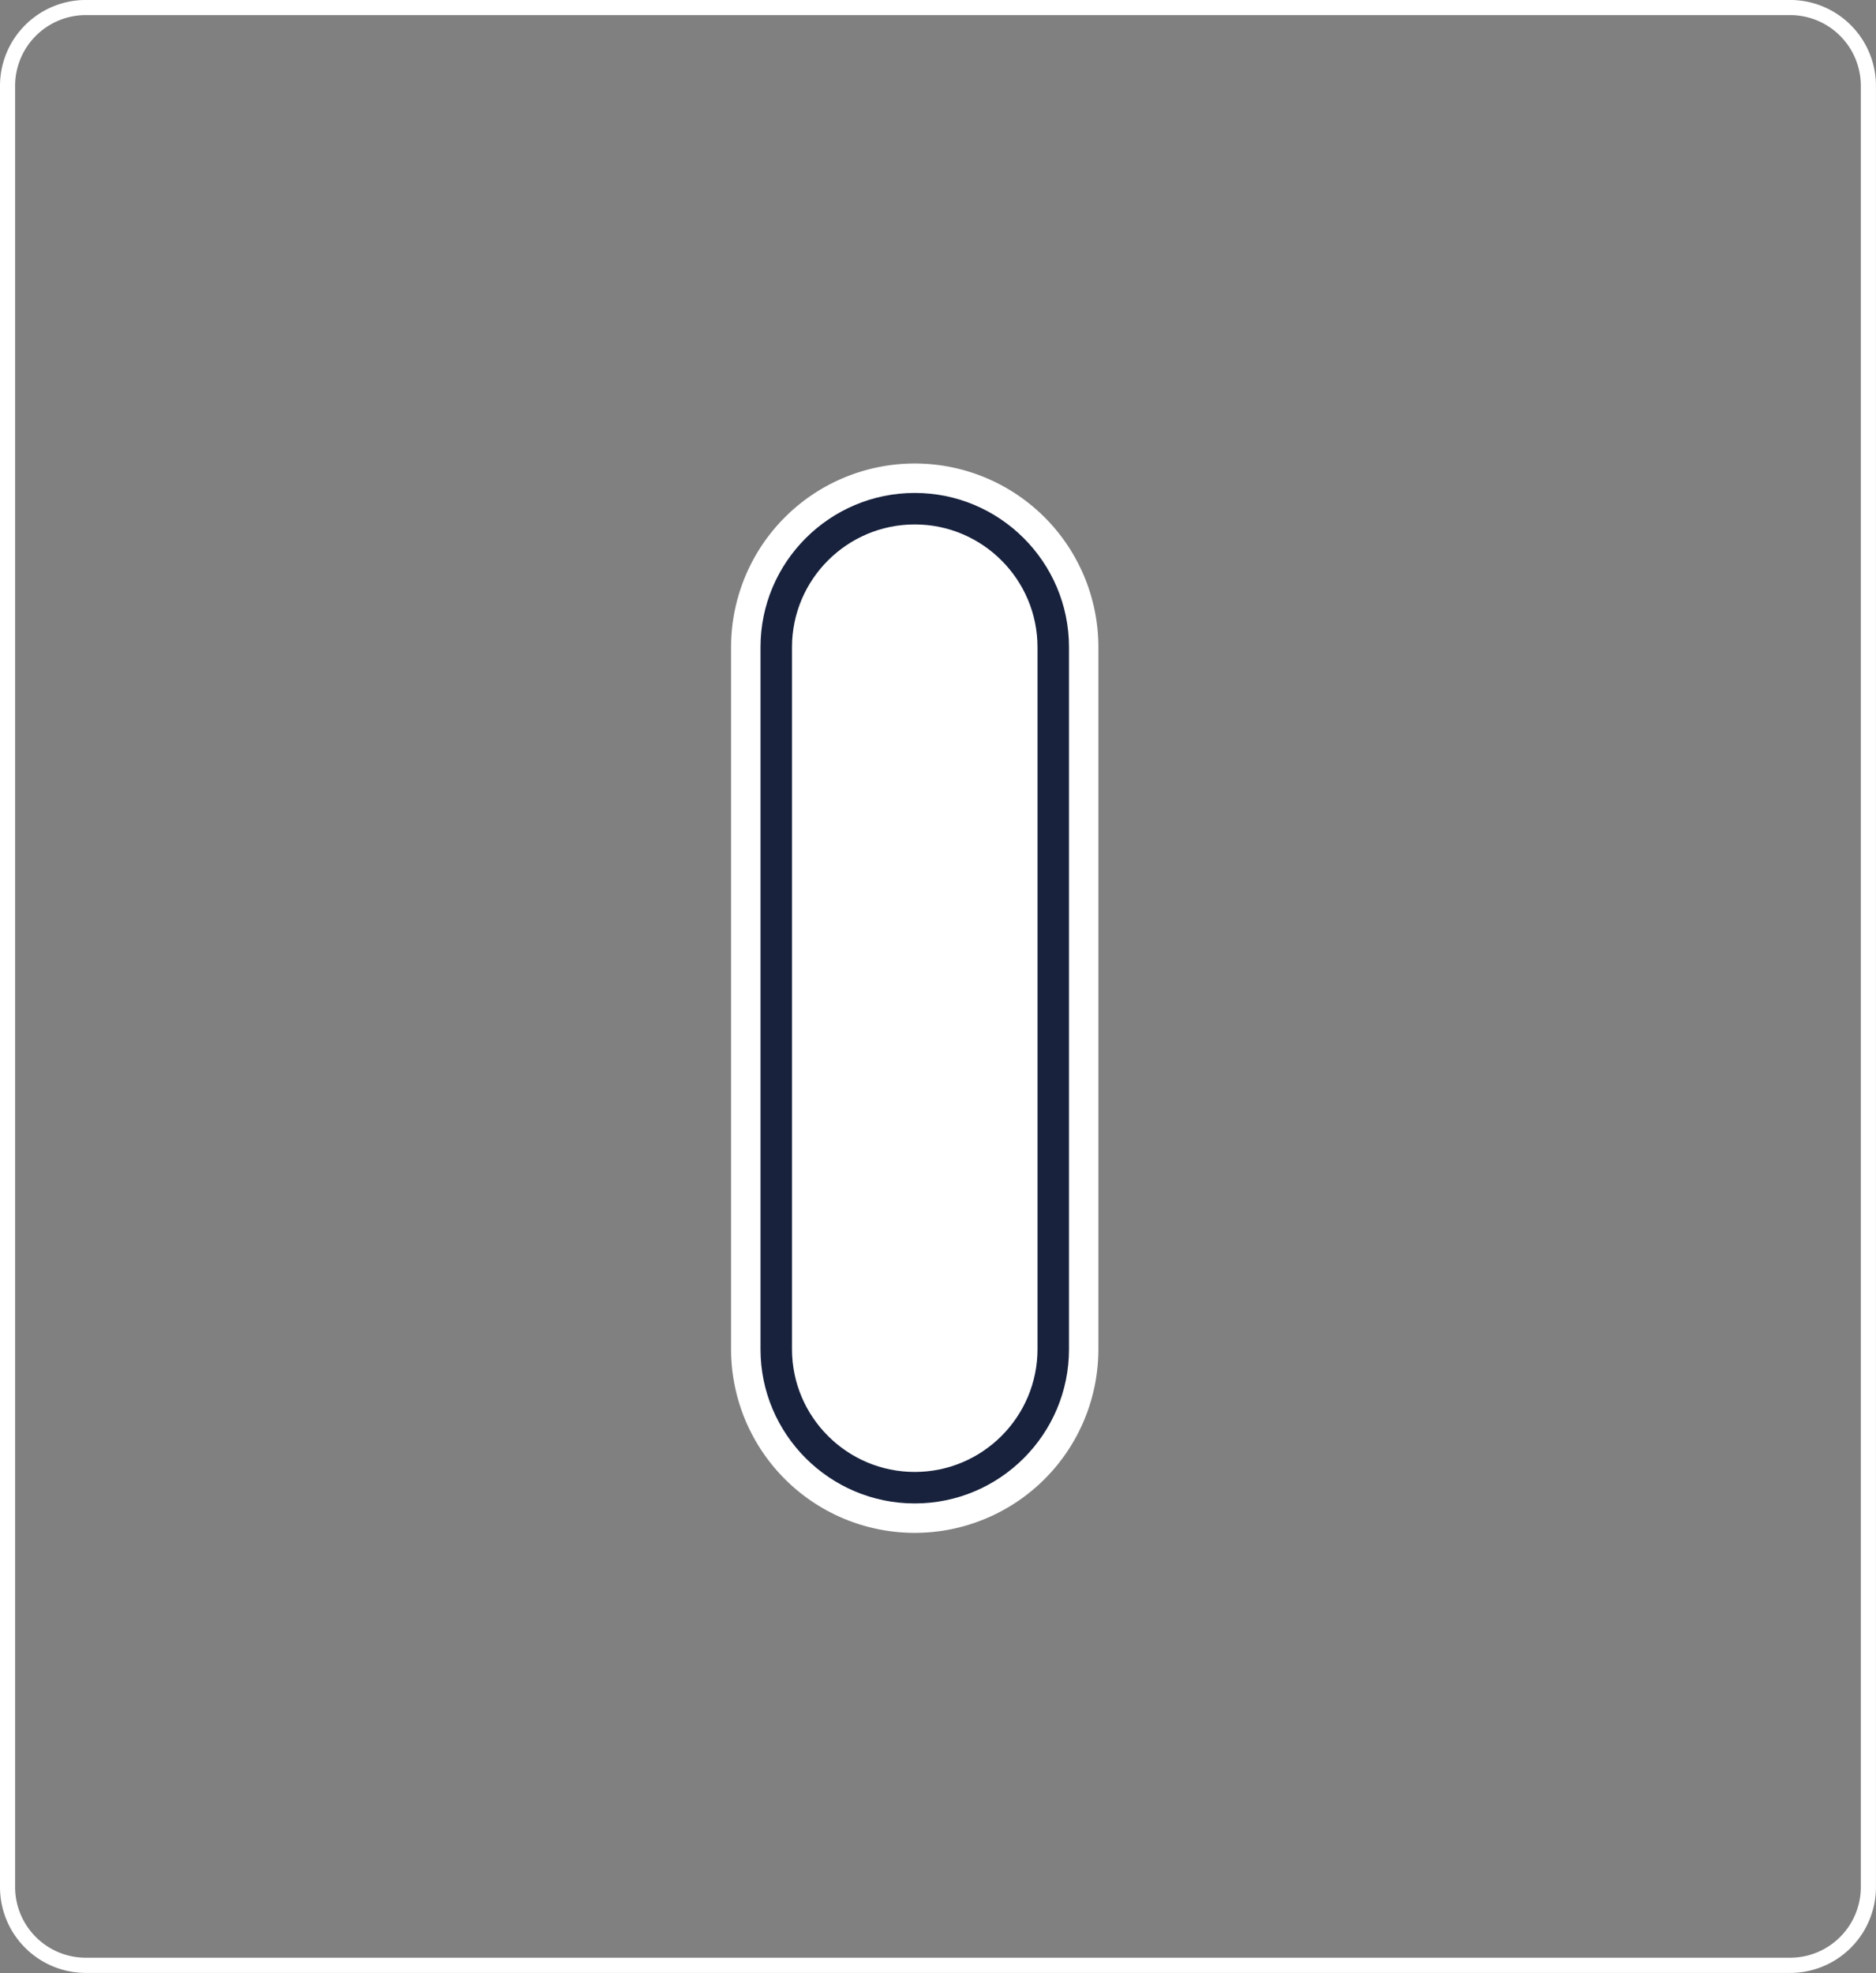 <svg xmlns="http://www.w3.org/2000/svg" xmlns:xlink="http://www.w3.org/1999/xlink" width="74.474" height="78.317" viewBox="0 0 74.474 78.317">
  <rect x="0" y="0" width="74.474" height="78.317" fill="#808080" stroke="none"/>
  <defs>
    <clipPath id="clip-path">
      <rect id="Rectangle_1457" data-name="Rectangle 1457" width="74.474" height="78.317" fill="#fff"/>
    </clipPath>
  </defs>
  <g id="Group_7937" data-name="Group 7937" transform="translate(-1122.611 -1734.621)">
    <g id="Group_7713" data-name="Group 7713" transform="translate(1122.611 1734.621)">
      <g id="Group_7592" data-name="Group 7592" transform="translate(0 0)">
        <g id="Group_7591" data-name="Group 7591" clip-path="url(#clip-path)">
          <path id="Path_9404" data-name="Path 9404" d="M71.072.6a2.81,2.81,0,0,1,2.8,2.812V74.9a2.81,2.81,0,0,1-2.8,2.812H3.4A2.809,2.809,0,0,1,.6,74.9V3.415A2.809,2.809,0,0,1,3.4.6Zm0-.6H3.4A3.408,3.408,0,0,0,0,3.415V74.9a3.407,3.407,0,0,0,3.4,3.415H71.072a3.408,3.408,0,0,0,3.4-3.415V3.415A3.409,3.409,0,0,0,71.072,0" transform="translate(0 -0.001)" fill="#fff"/>
        </g>
      </g>
    </g>
    <g id="Group_7719" data-name="Group 7719" transform="translate(1138.524 1749.19)">
      <g id="Group_7730" data-name="Group 7730" transform="translate(13.111 3.831)">
        <path id="Path_9559" data-name="Path 9559" d="M20.4,46.277h0a7.29,7.29,0,0,1-7.29-7.29V11.12a7.29,7.29,0,0,1,14.581,0V38.987a7.29,7.29,0,0,1-7.29,7.29" transform="translate(-13.111 -3.831)" fill="#fff"/>
        <g id="Path_9560" data-name="Path 9560" transform="translate(-12.795 -3.515)" fill="none" stroke-miterlimit="10">
          <path d="M20.085,44.793a6.13,6.13,0,0,1-6.123-6.123V10.8a6.123,6.123,0,1,1,12.246,0V38.671A6.13,6.13,0,0,1,20.085,44.793Z" stroke="none"/>
          <path d="M 20.085 43.543 C 22.772 43.543 24.958 41.358 24.958 38.671 L 24.958 10.805 C 24.958 8.118 22.772 5.932 20.085 5.932 C 17.398 5.932 15.212 8.118 15.212 10.805 L 15.212 38.671 C 15.212 41.358 17.398 43.543 20.085 43.543 M 20.085 44.793 C 16.709 44.793 13.962 42.047 13.962 38.671 L 13.962 10.805 C 13.962 7.429 16.709 4.682 20.085 4.682 C 23.461 4.682 26.208 7.429 26.208 10.805 L 26.208 38.671 C 26.208 42.047 23.461 44.793 20.085 44.793 Z" stroke="none" fill="#18223d"/>
        </g>
      </g>
    </g>
  </g>
</svg>
